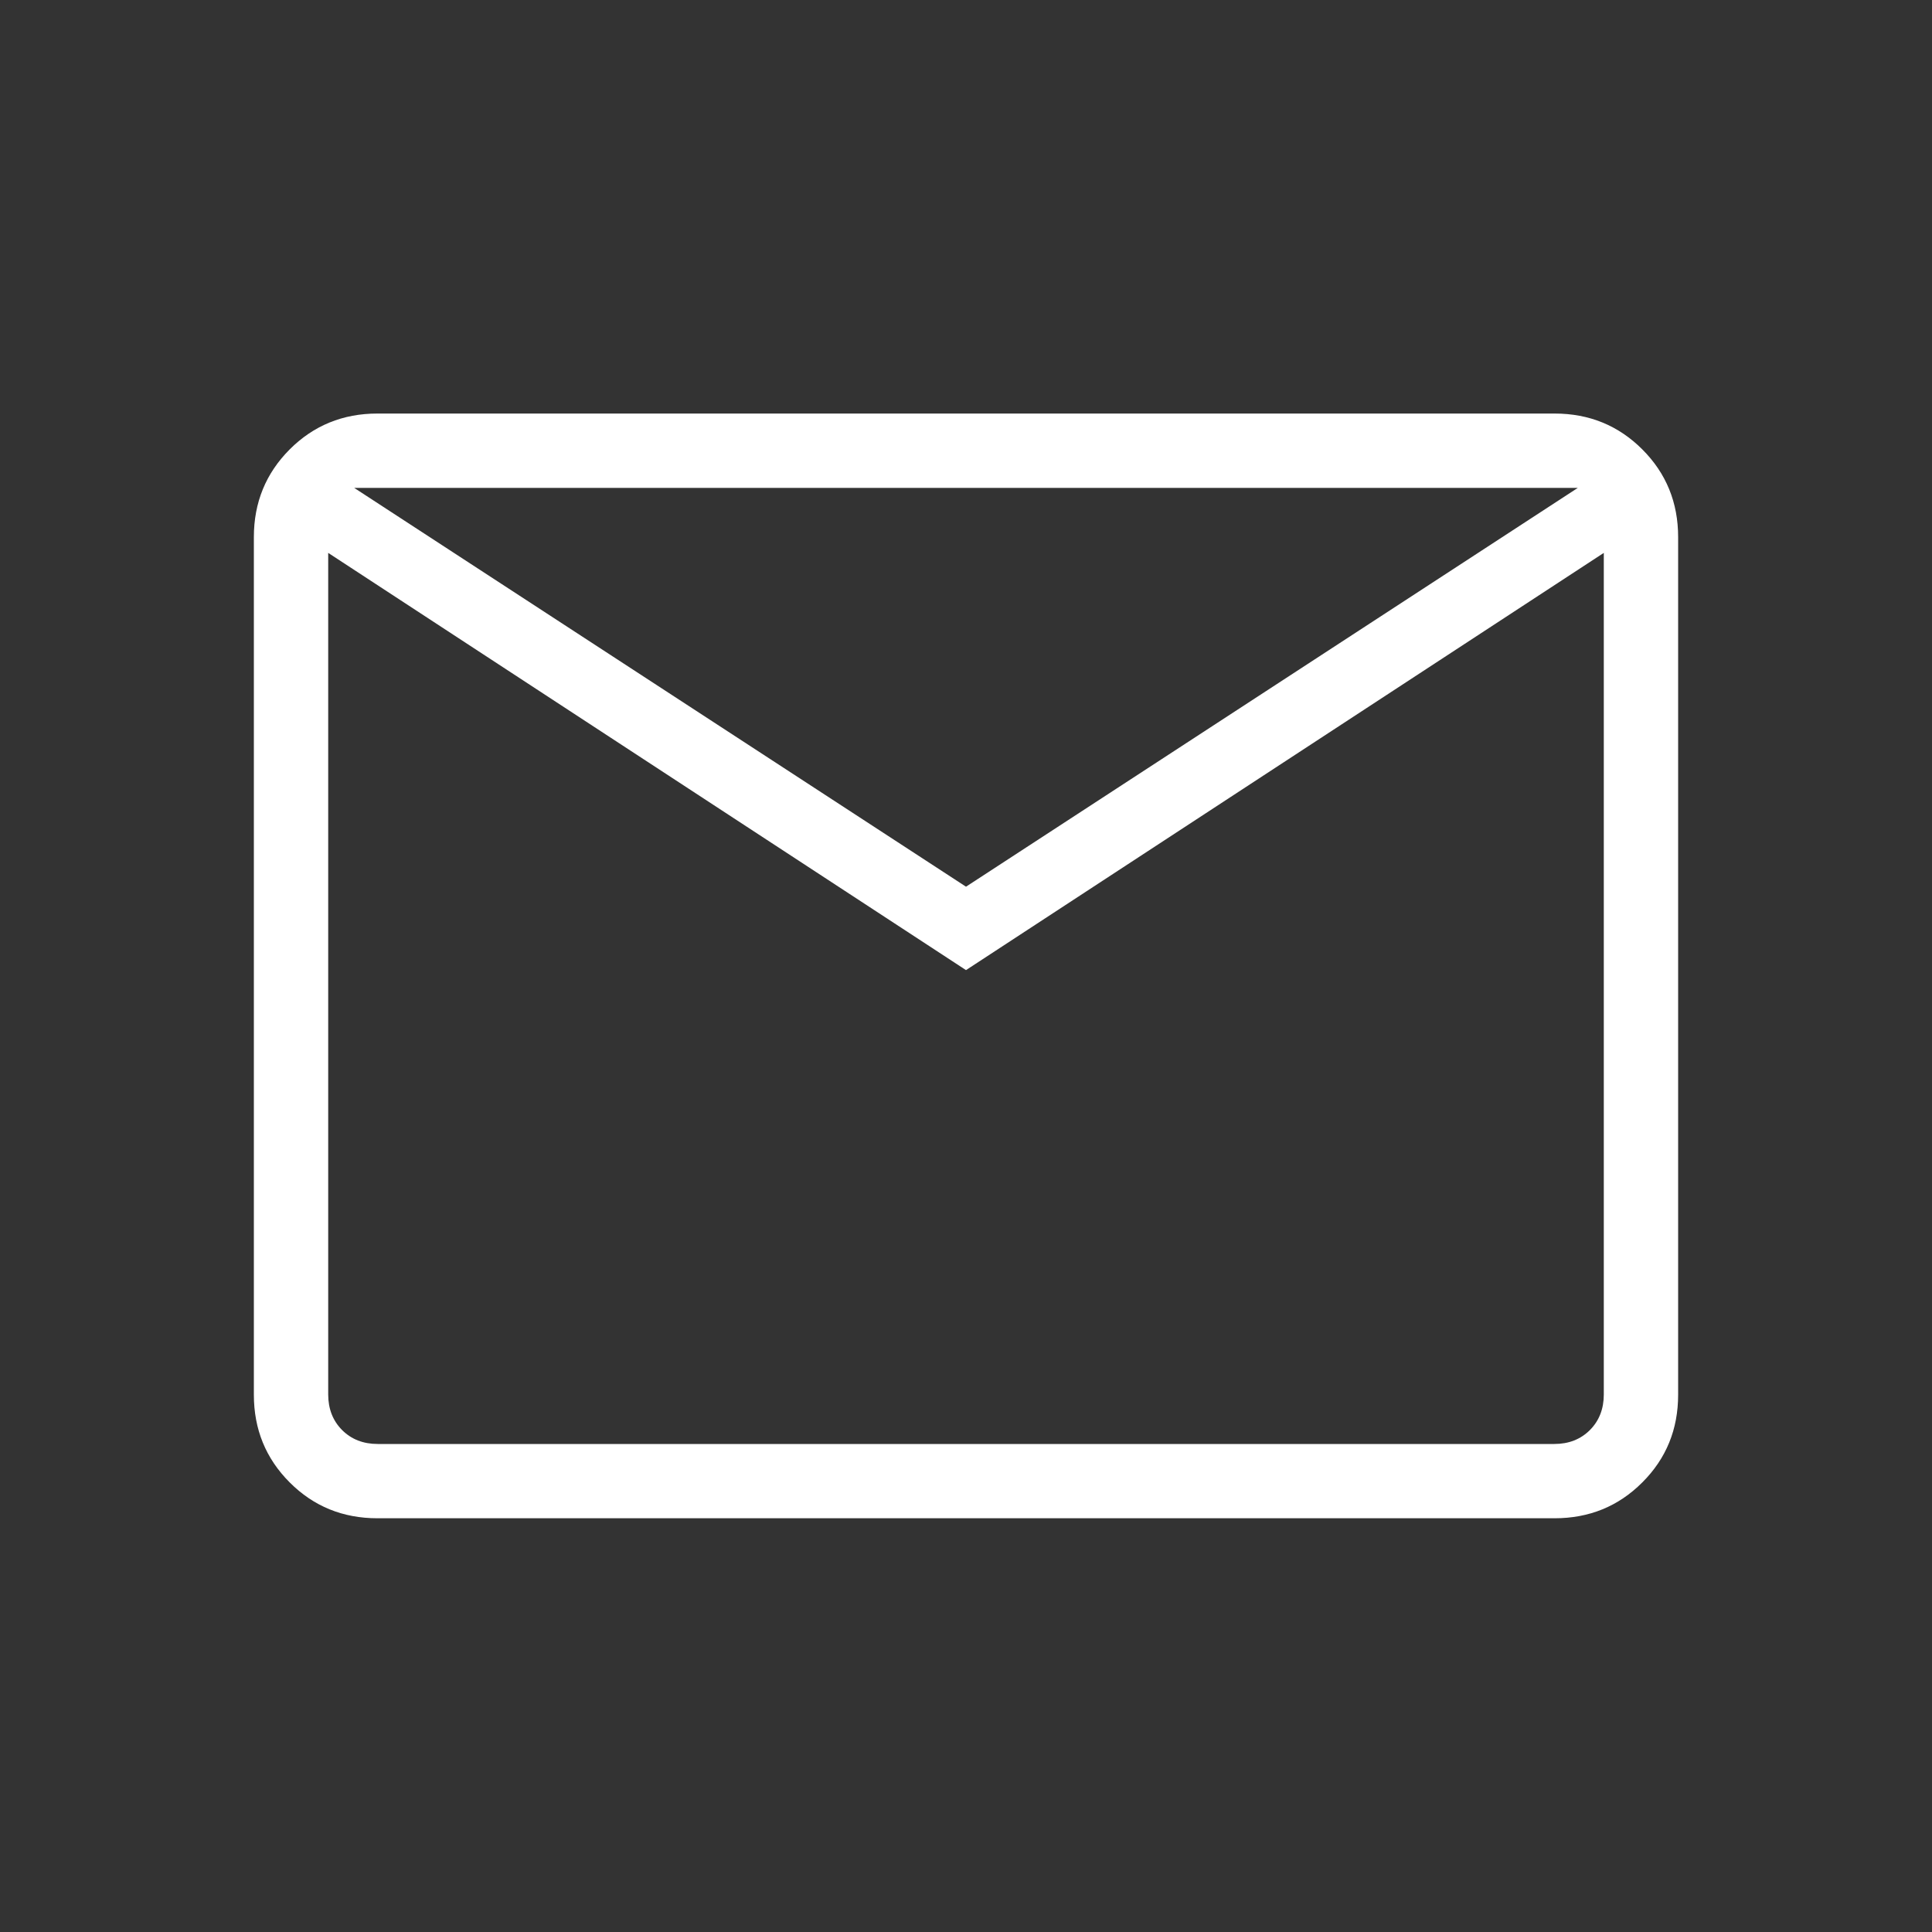 <svg width="40" height="40" viewBox="0 0 40 40" fill="none" xmlns="http://www.w3.org/2000/svg">
<rect x="0" y="0" width="40" height="40" fill="#333333" stroke="none"/>
<path d="M7.813 31.434C7.098 31.434 6.492 31.187 5.998 30.692C5.504 30.198 5.256 29.593 5.256 28.877V11.12C5.256 10.404 5.504 9.799 5.998 9.304C6.492 8.81 7.098 8.562 7.813 8.562H32.187C32.903 8.562 33.508 8.81 34.002 9.304C34.497 9.799 34.744 10.404 34.744 11.12V28.877C34.744 29.593 34.497 30.198 34.002 30.692C33.508 31.187 32.903 31.434 32.187 31.434H7.813ZM20 20.085L6.795 11.447V28.87C6.795 29.169 6.891 29.415 7.083 29.608C7.276 29.8 7.521 29.896 7.821 29.896H32.18C32.479 29.896 32.724 29.8 32.917 29.608C33.109 29.415 33.205 29.169 33.205 28.87V11.447L20 20.085ZM20 18.358L32.667 10.101H7.333L20 18.358ZM6.795 11.447V10.101V28.87C6.795 29.169 6.891 29.415 7.083 29.608C7.276 29.8 7.521 29.896 7.821 29.896H6.795V11.447Z" fill="white"/>
</svg>
